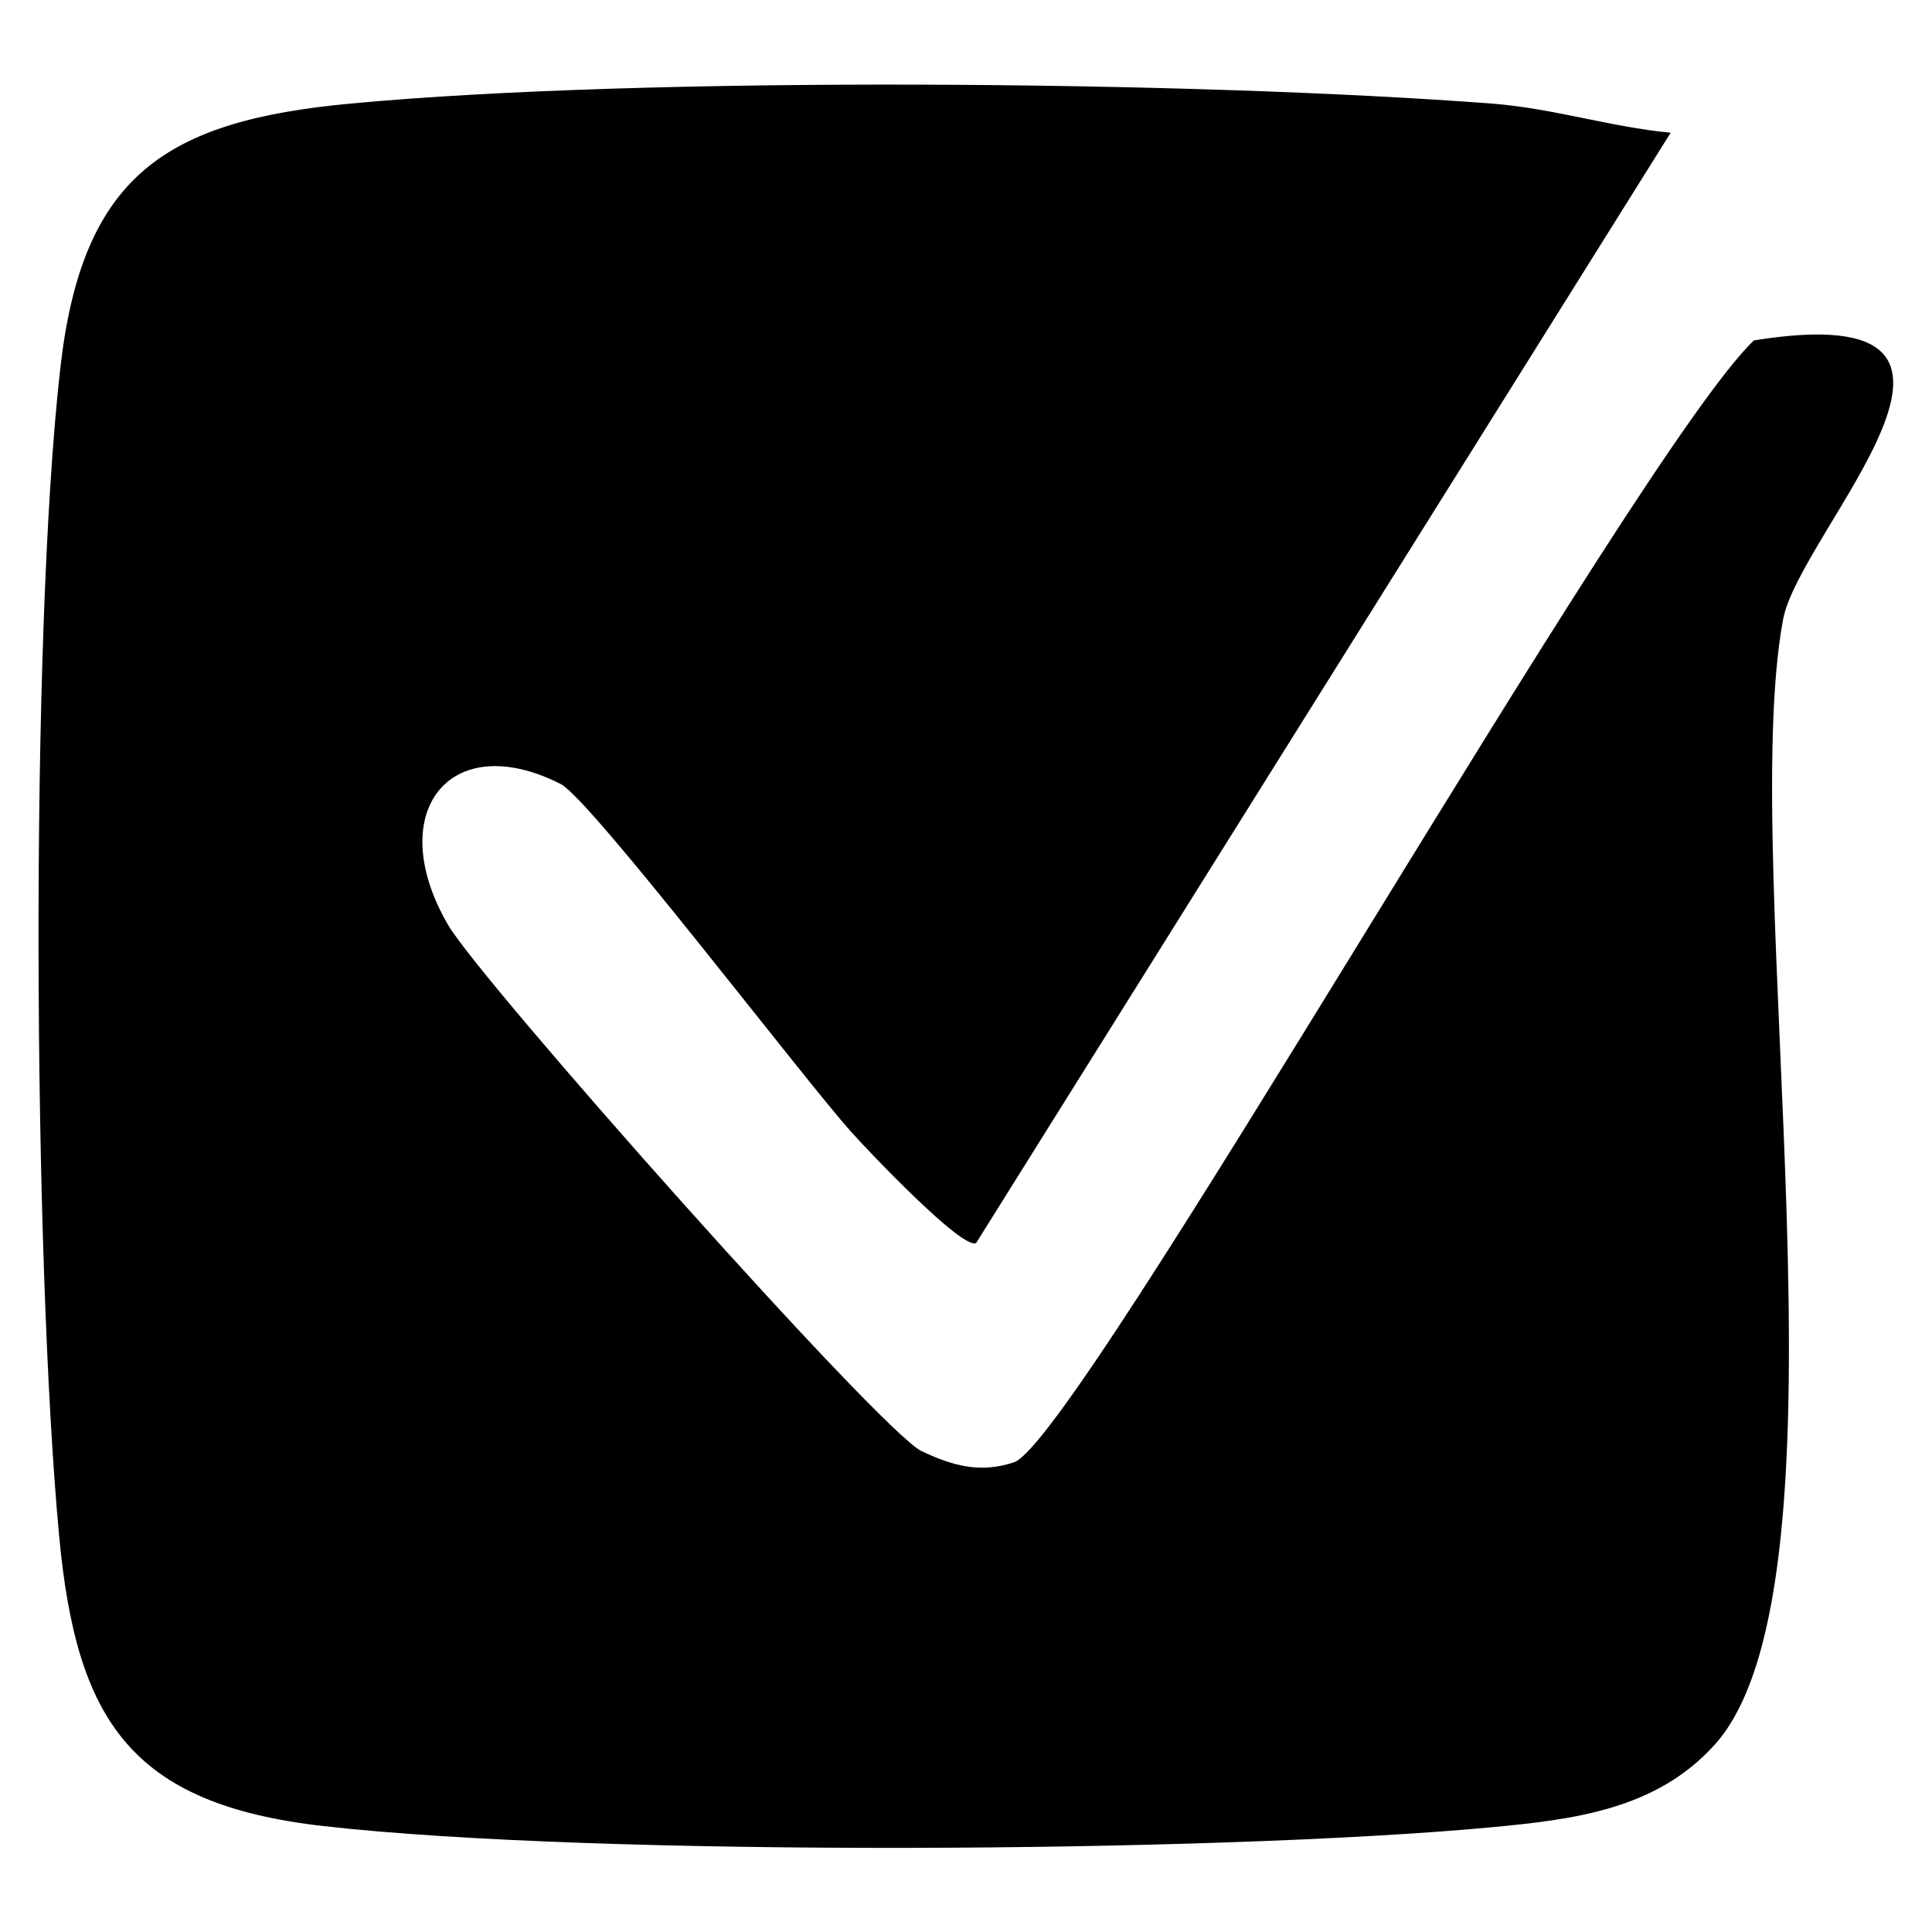<?xml version="1.0" encoding="UTF-8"?><svg id="Layer_1" xmlns="http://www.w3.org/2000/svg" viewBox="0 0 100 100"><path d="M86.48,6.86l-35.95,57.47c-.65.44-5.54-4.7-6.46-5.73-2.5-2.78-13.49-17.23-15.05-18.02-5.75-2.92-9.2,1.49-5.83,7.29,1.71,2.94,22.41,26.25,24.51,27.24,1.61.76,3.03,1.16,4.78.58,3.31-1.09,32.11-52.15,38.3-58.07,14.81-2.39,2.36,9.85,1.51,14.45-2.4,12.92,4.08,49.82-3.55,58.25-3.03,3.35-7.3,3.86-11.55,4.26-14.27,1.33-46.37,1.53-60.42-.06-10.04-1.13-12.82-5.5-13.71-15.03-1.33-14.27-1.53-46.37.06-60.42,1.13-10.04,5.5-12.82,15.03-13.71,15.31-1.43,43.52-1.18,59.04,0,3.19.24,6.14,1.21,9.28,1.51Z"/></svg>